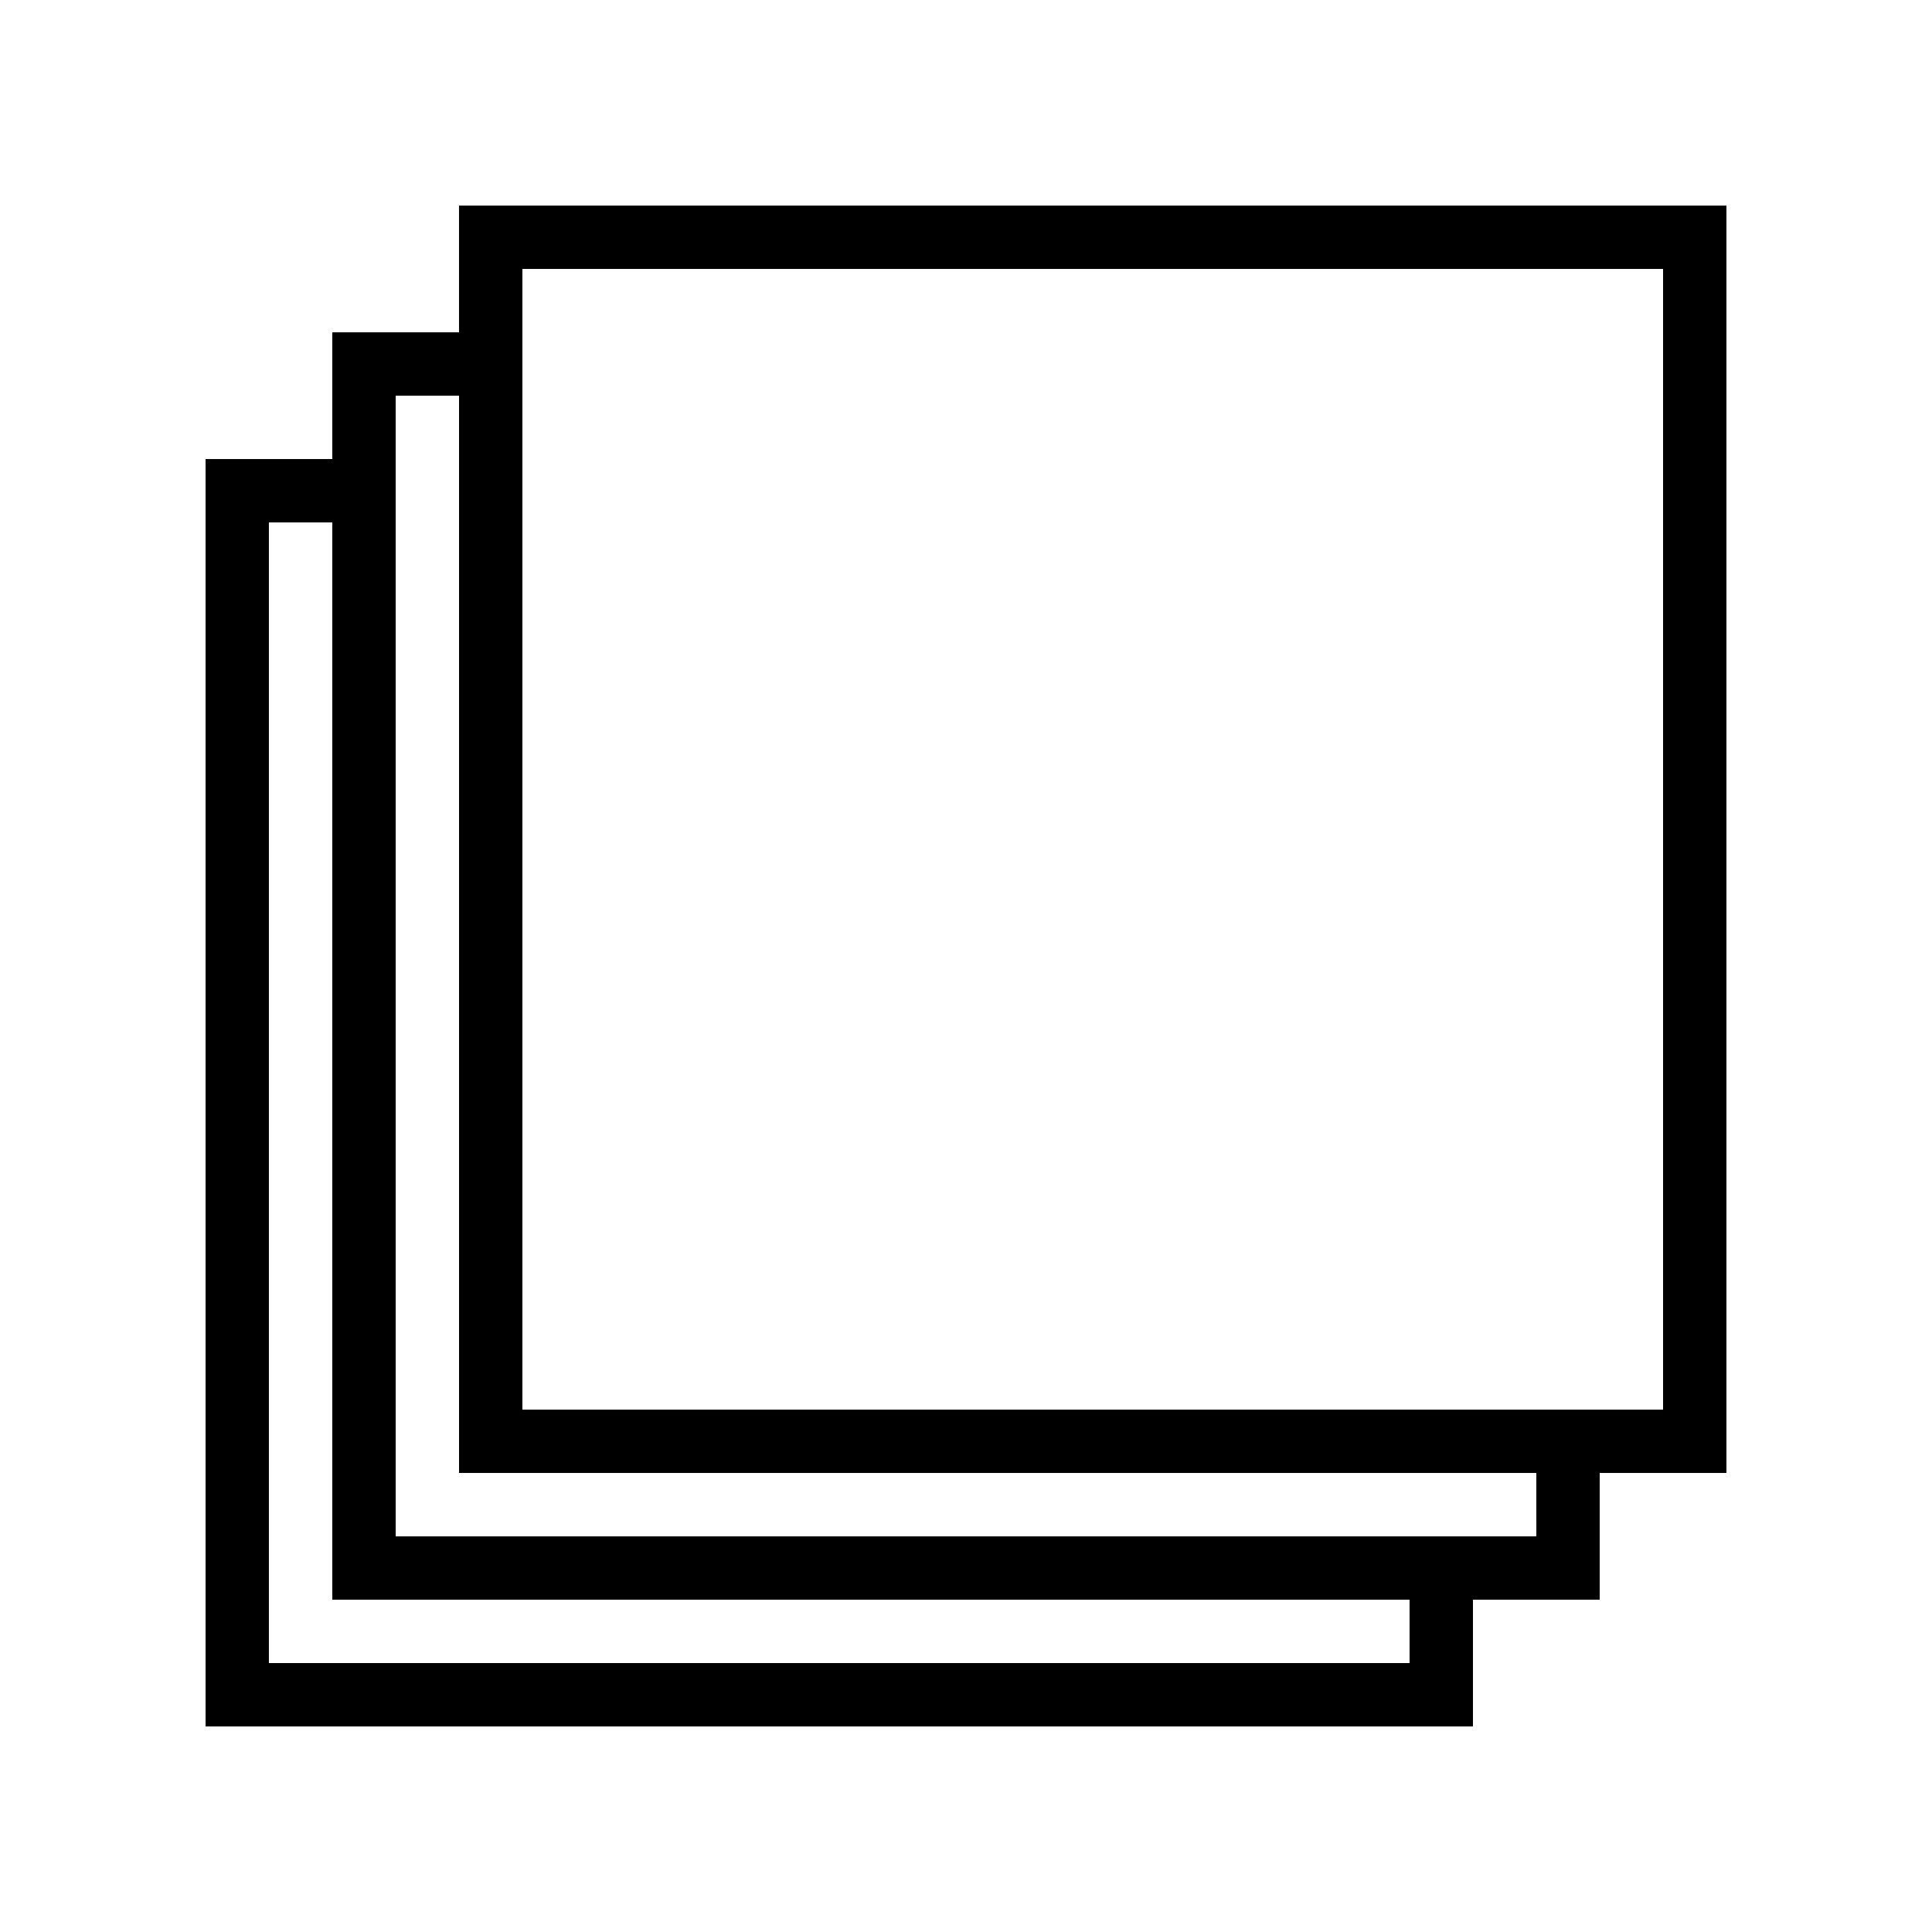 <?xml version="1.0" encoding="UTF-8"?>
<!-- Uploaded to: ICON Repo, www.svgrepo.com, Generator: ICON Repo Mixer Tools -->
<svg fill="#000000" width="800px" height="800px" version="1.1" viewBox="144 144 512 512" xmlns="http://www.w3.org/2000/svg">
 <path d="m232.06 265.65v-33.586h33.586v-33.586h335.88v335.87h-33.59v33.586h-33.586v33.59h-335.87v-335.88zm0 16.793v285.49h285.49v16.797h-302.29v-302.29zm319.08 251.91h-285.49v-285.49h-16.793v302.29h302.29zm-268.7-319.08h302.29v302.29h-302.29z" fill-rule="evenodd"/>
</svg>